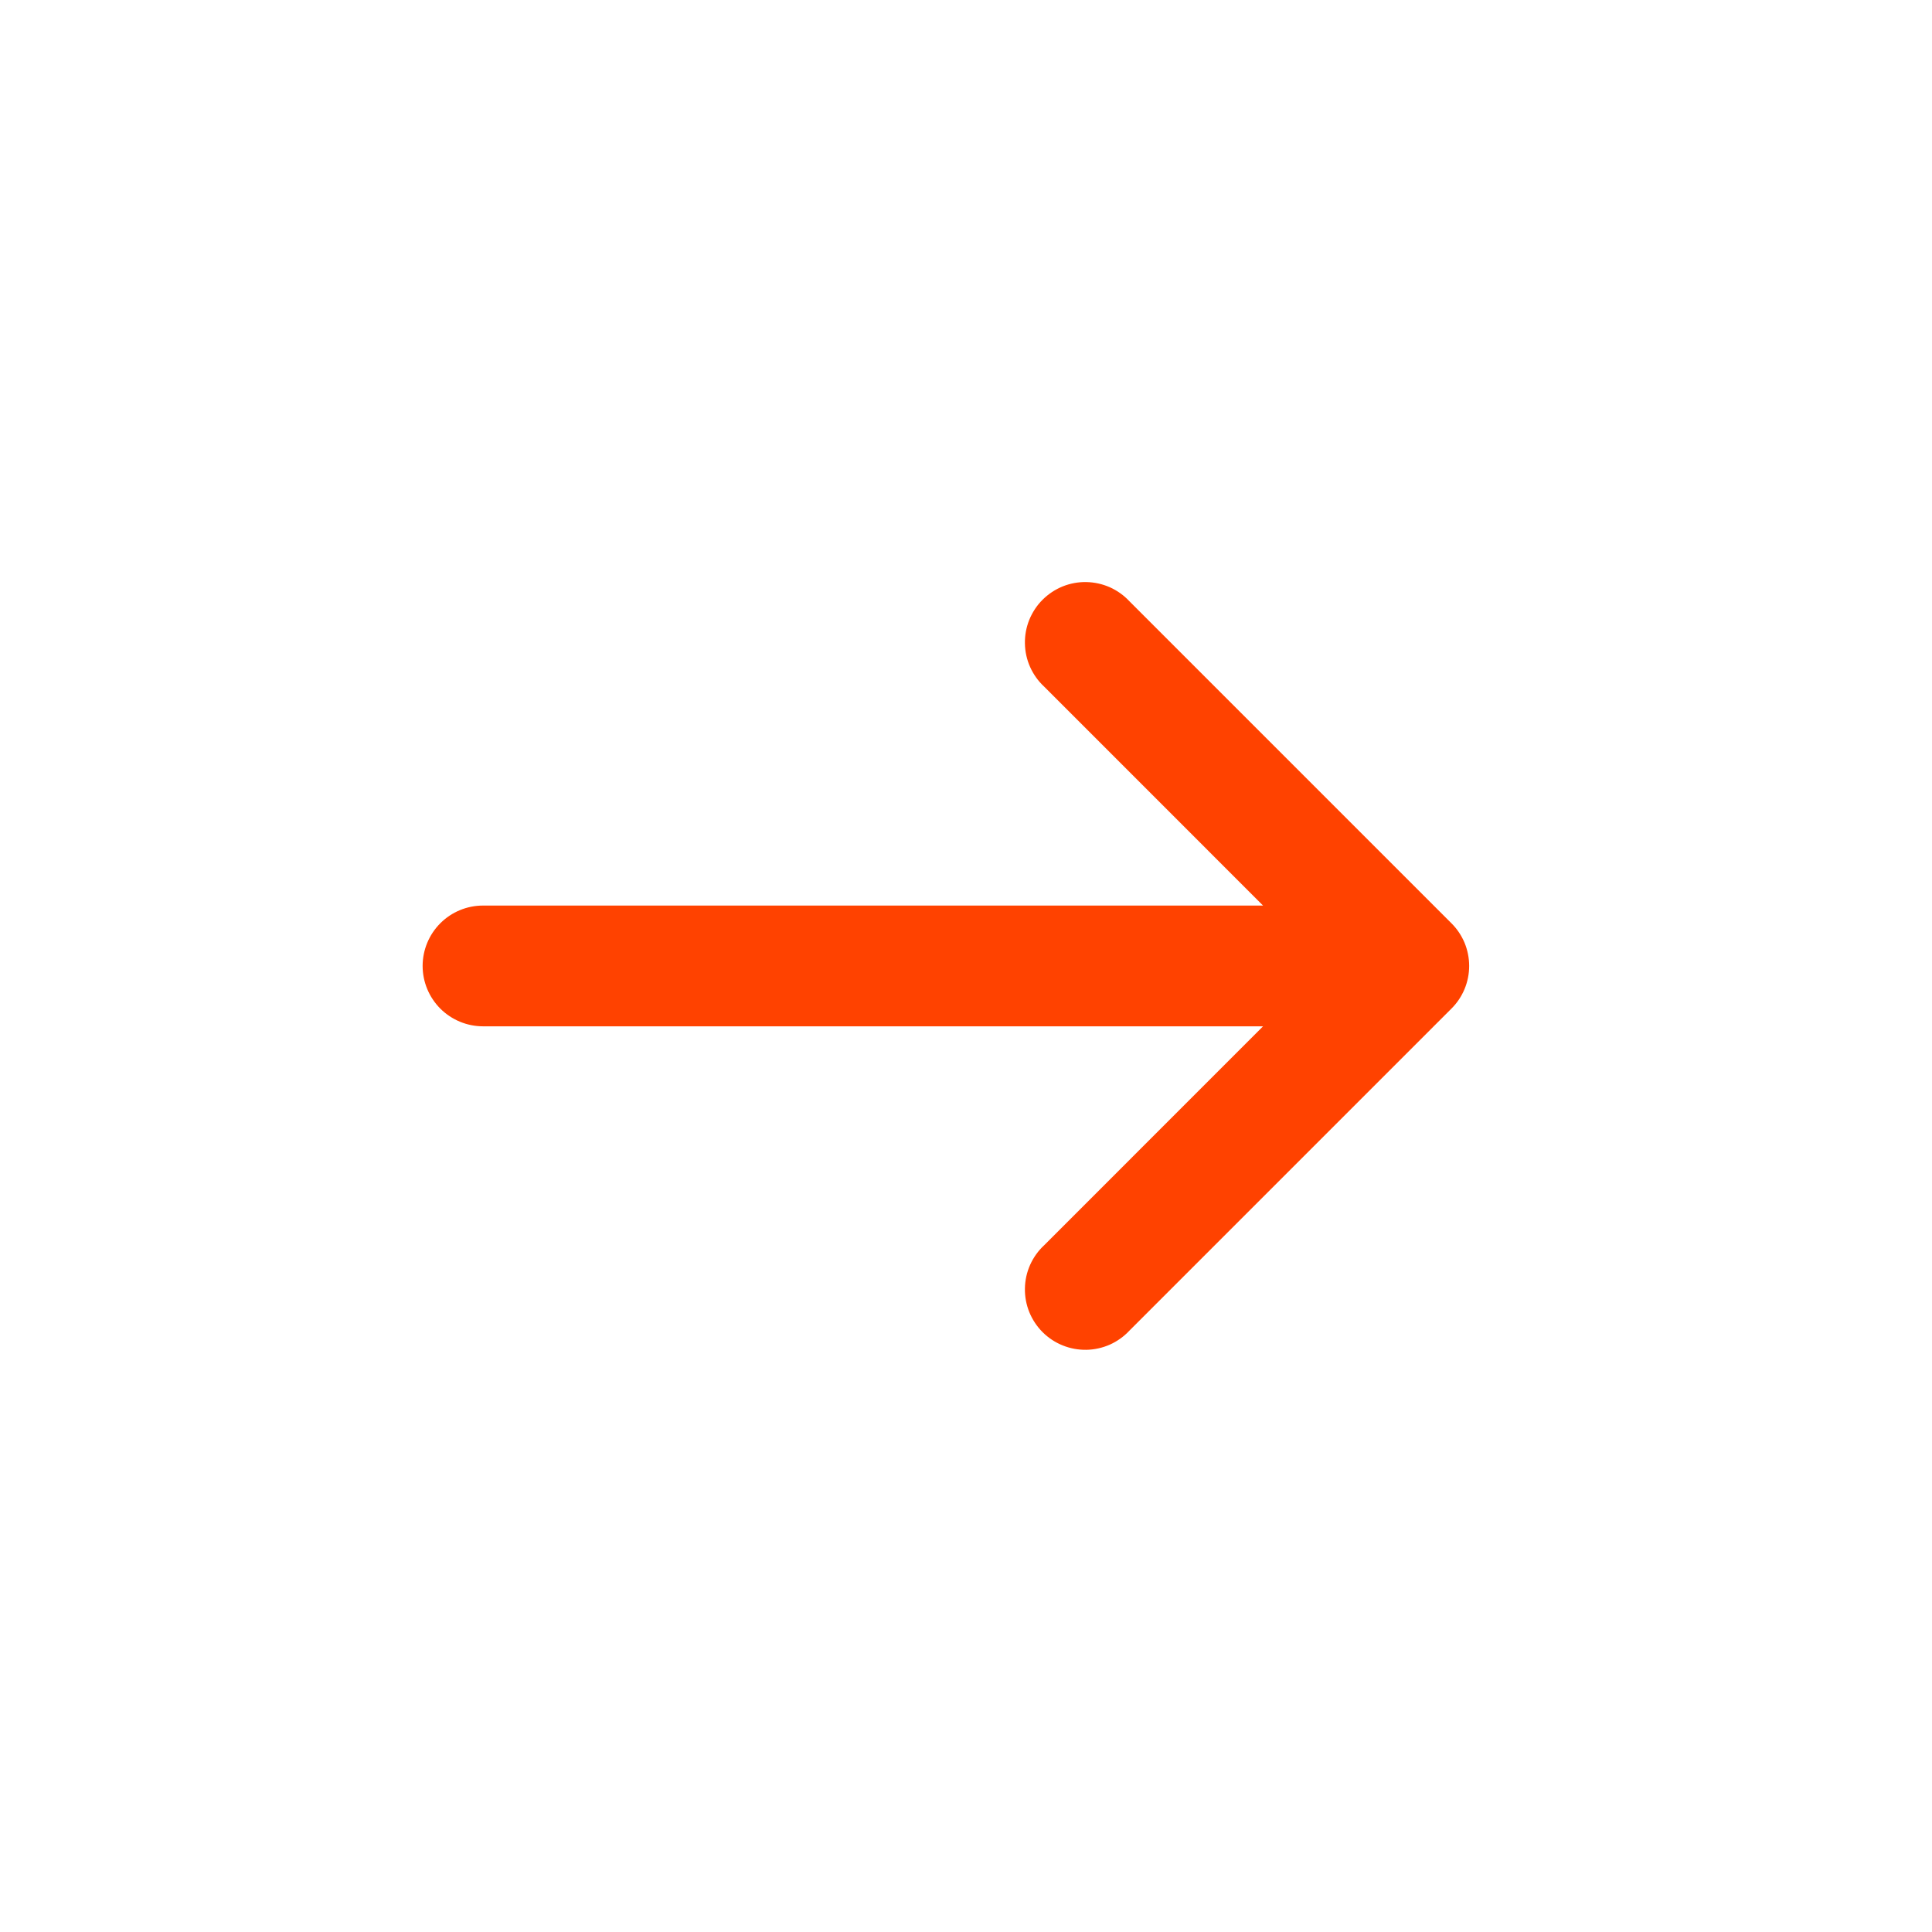 <?xml version="1.0" encoding="UTF-8"?> <svg xmlns="http://www.w3.org/2000/svg" width="32" height="32" viewBox="0 0 32 32" fill="none"><path d="M17.294 11.372C17.195 11.281 17.117 11.17 17.062 11.048C17.007 10.925 16.978 10.793 16.976 10.658C16.973 10.524 16.998 10.391 17.048 10.266C17.099 10.142 17.173 10.028 17.268 9.934C17.363 9.839 17.476 9.764 17.601 9.713C17.726 9.663 17.859 9.638 17.993 9.641C18.127 9.643 18.26 9.673 18.383 9.727C18.505 9.782 18.616 9.861 18.707 9.959L24.04 15.292C24.134 15.385 24.207 15.495 24.258 15.616C24.308 15.738 24.334 15.868 24.334 15.999C24.334 16.13 24.308 16.26 24.258 16.381C24.207 16.503 24.134 16.613 24.04 16.706L18.707 22.039C18.616 22.137 18.505 22.216 18.383 22.271C18.26 22.325 18.127 22.355 17.993 22.357C17.859 22.359 17.726 22.335 17.601 22.284C17.476 22.234 17.363 22.159 17.268 22.064C17.173 21.969 17.099 21.856 17.048 21.732C16.998 21.607 16.973 21.474 16.976 21.34C16.978 21.205 17.007 21.073 17.062 20.95C17.117 20.828 17.195 20.717 17.294 20.626L20.92 16.999H8C7.735 16.999 7.481 16.893 7.293 16.706C7.106 16.518 7 16.264 7 15.999C7 15.734 7.106 15.479 7.293 15.292C7.481 15.104 7.735 14.999 8 14.999H20.92L17.294 11.372Z" fill="#FF4200"></path></svg> 